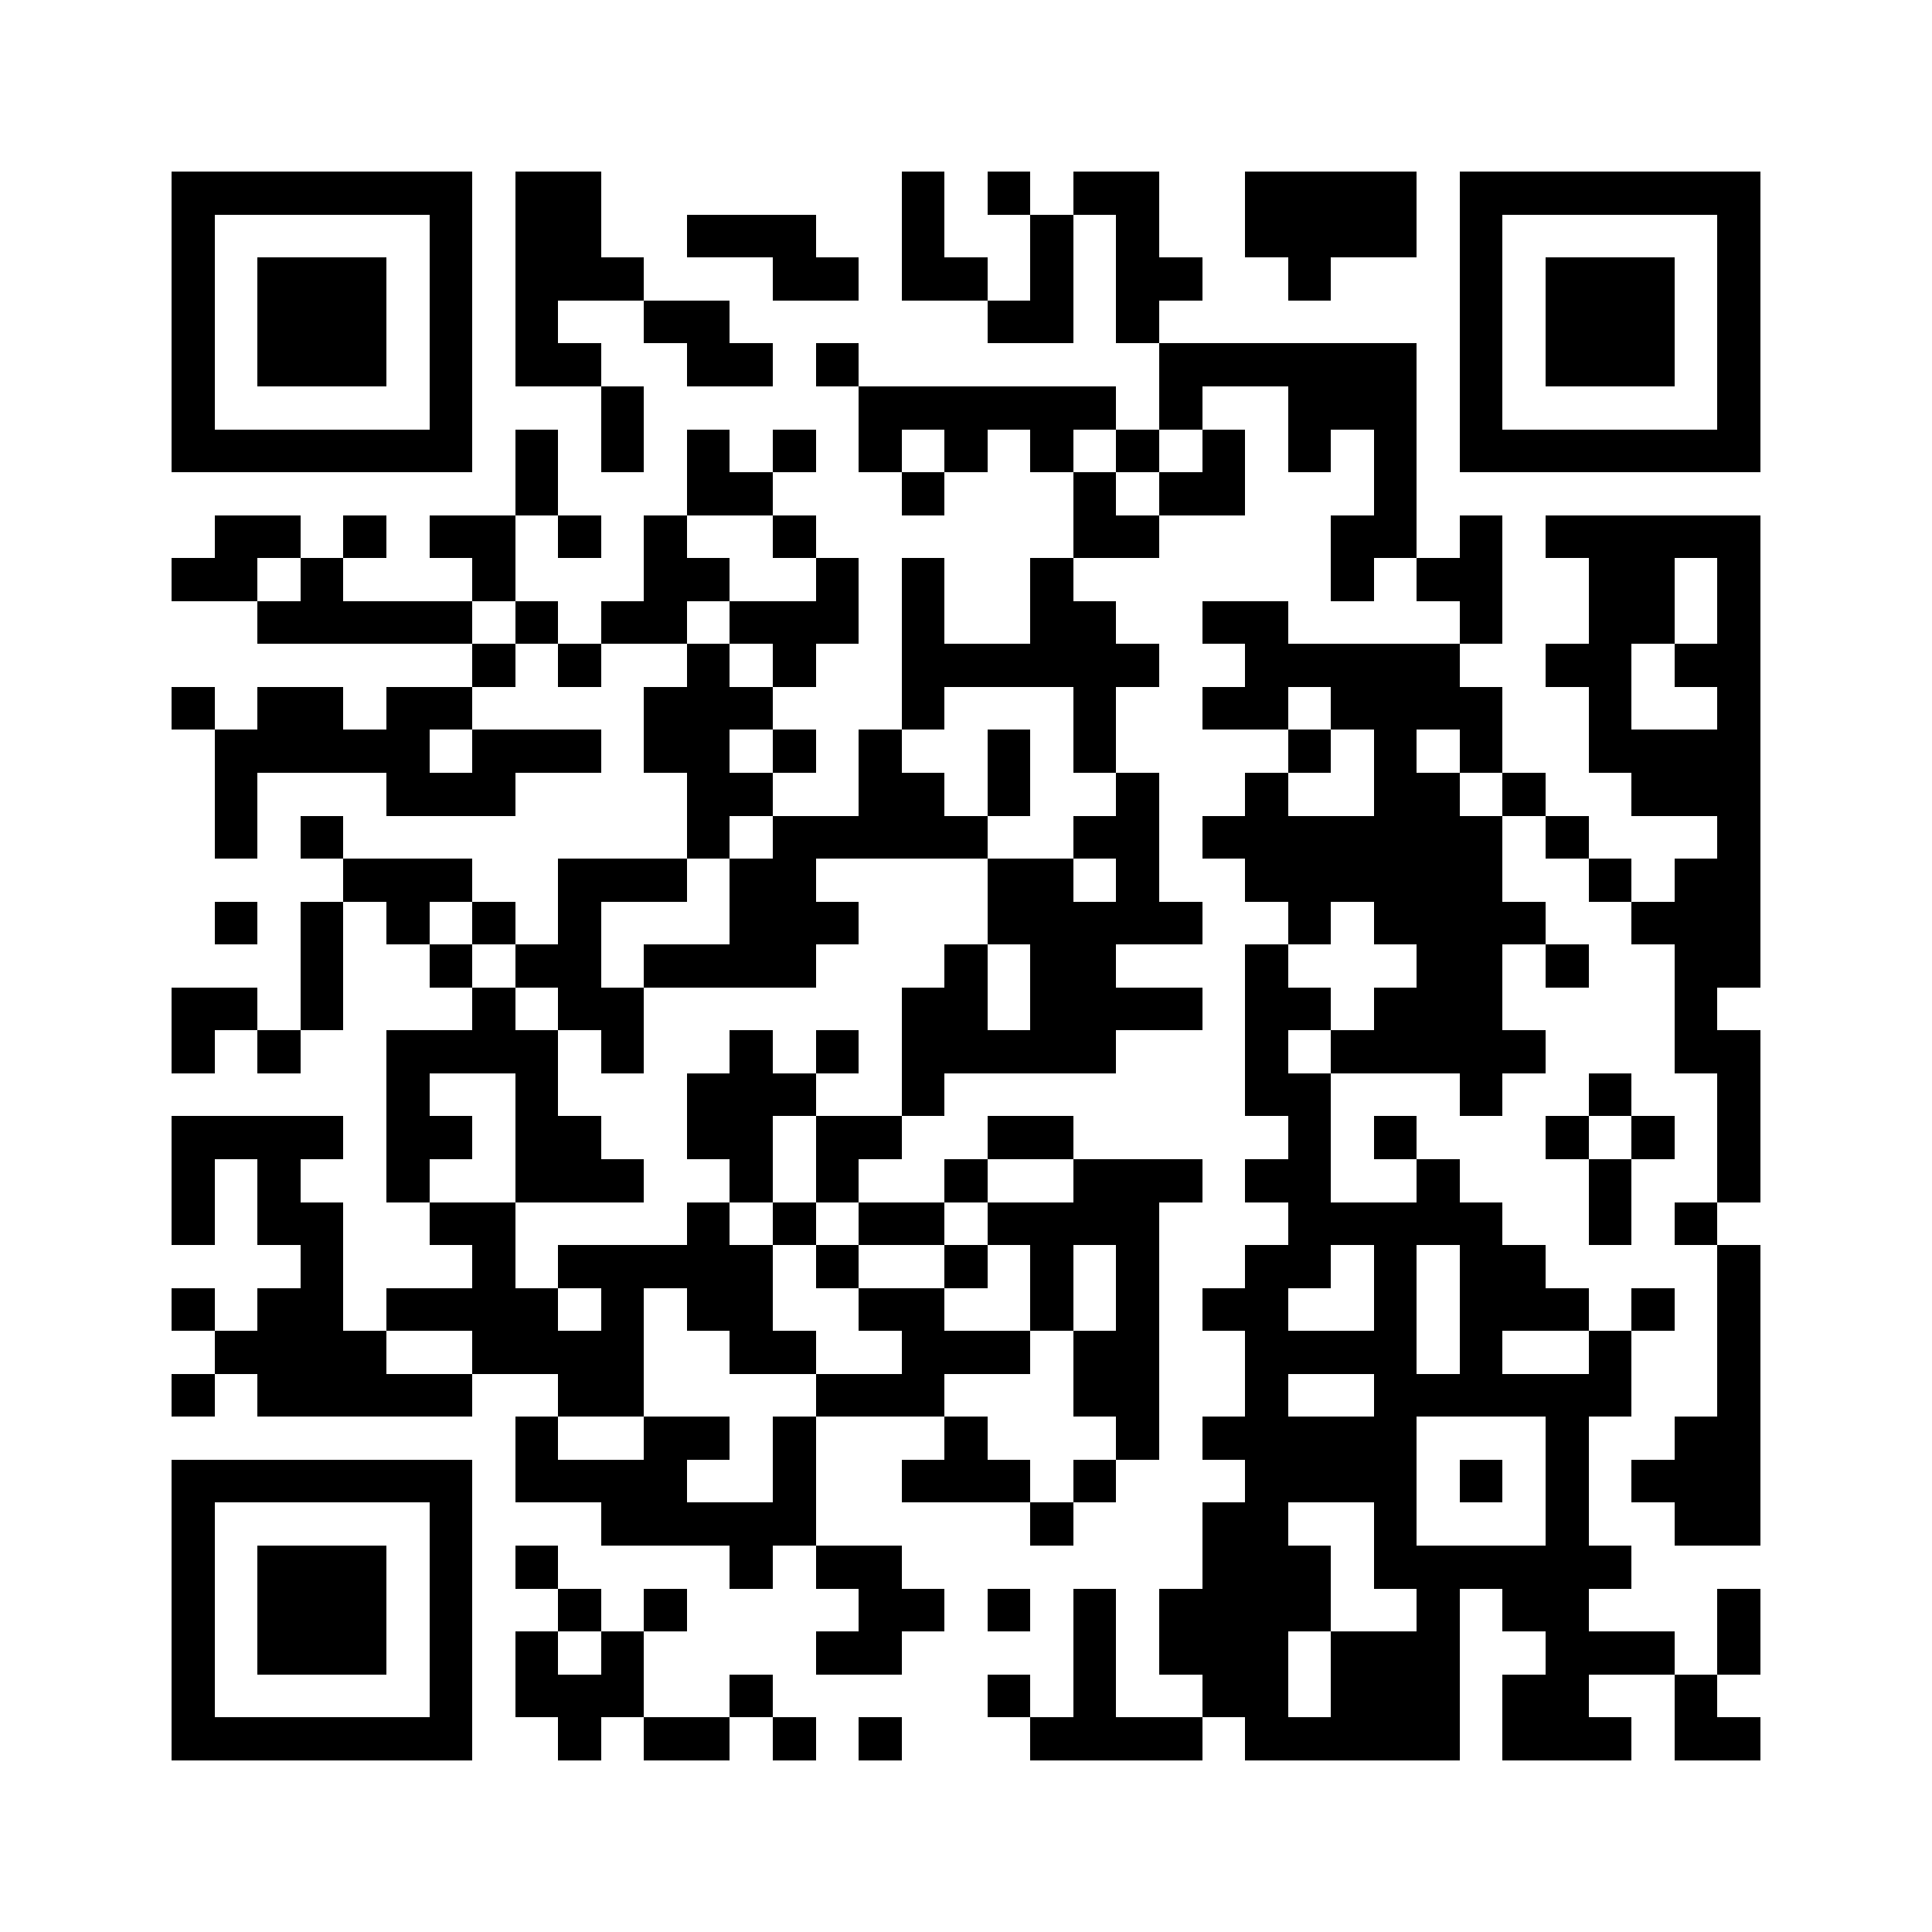 <svg xmlns="http://www.w3.org/2000/svg" viewBox="0 0 45 45" shape-rendering="crispEdges" width="900" height="900">
<rect x="0" y="0" width="45" height="45" fill="#FFF"/>
<path fill="#000" d="M4 4h7v1h-7zM12 4h2v1h-2zM21 4h1v1h-1zM23 4h1v1h-1zM25 4h2v1h-2zM29 4h4v1h-4zM34 4h7v1h-7zM4 5h1v1h-1zM10 5h1v1h-1zM12 5h2v1h-2zM16 5h3v1h-3zM21 5h1v1h-1zM24 5h1v1h-1zM26 5h1v1h-1zM29 5h4v1h-4zM34 5h1v1h-1zM40 5h1v1h-1zM4 6h1v1h-1zM6 6h3v1h-3zM10 6h1v1h-1zM12 6h3v1h-3zM18 6h2v1h-2zM21 6h2v1h-2zM24 6h1v1h-1zM26 6h2v1h-2zM30 6h1v1h-1zM34 6h1v1h-1zM36 6h3v1h-3zM40 6h1v1h-1zM4 7h1v1h-1zM6 7h3v1h-3zM10 7h1v1h-1zM12 7h1v1h-1zM15 7h2v1h-2zM23 7h2v1h-2zM26 7h1v1h-1zM34 7h1v1h-1zM36 7h3v1h-3zM40 7h1v1h-1zM4 8h1v1h-1zM6 8h3v1h-3zM10 8h1v1h-1zM12 8h2v1h-2zM16 8h2v1h-2zM19 8h1v1h-1zM27 8h6v1h-6zM34 8h1v1h-1zM36 8h3v1h-3zM40 8h1v1h-1zM4 9h1v1h-1zM10 9h1v1h-1zM14 9h1v1h-1zM20 9h6v1h-6zM27 9h1v1h-1zM30 9h3v1h-3zM34 9h1v1h-1zM40 9h1v1h-1zM4 10h7v1h-7zM12 10h1v1h-1zM14 10h1v1h-1zM16 10h1v1h-1zM18 10h1v1h-1zM20 10h1v1h-1zM22 10h1v1h-1zM24 10h1v1h-1zM26 10h1v1h-1zM28 10h1v1h-1zM30 10h1v1h-1zM32 10h1v1h-1zM34 10h7v1h-7zM12 11h1v1h-1zM16 11h2v1h-2zM21 11h1v1h-1zM25 11h1v1h-1zM27 11h2v1h-2zM32 11h1v1h-1zM5 12h2v1h-2zM8 12h1v1h-1zM10 12h2v1h-2zM13 12h1v1h-1zM15 12h1v1h-1zM18 12h1v1h-1zM25 12h2v1h-2zM31 12h2v1h-2zM34 12h1v1h-1zM36 12h5v1h-5zM4 13h2v1h-2zM7 13h1v1h-1zM11 13h1v1h-1zM15 13h2v1h-2zM19 13h1v1h-1zM21 13h1v1h-1zM24 13h1v1h-1zM31 13h1v1h-1zM33 13h2v1h-2zM37 13h2v1h-2zM40 13h1v1h-1zM6 14h5v1h-5zM12 14h1v1h-1zM14 14h2v1h-2zM17 14h3v1h-3zM21 14h1v1h-1zM24 14h2v1h-2zM28 14h2v1h-2zM34 14h1v1h-1zM37 14h2v1h-2zM40 14h1v1h-1zM11 15h1v1h-1zM13 15h1v1h-1zM16 15h1v1h-1zM18 15h1v1h-1zM21 15h6v1h-6zM29 15h5v1h-5zM36 15h2v1h-2zM39 15h2v1h-2zM4 16h1v1h-1zM6 16h2v1h-2zM9 16h2v1h-2zM15 16h3v1h-3zM21 16h1v1h-1zM25 16h1v1h-1zM28 16h2v1h-2zM31 16h4v1h-4zM37 16h1v1h-1zM40 16h1v1h-1zM5 17h5v1h-5zM11 17h3v1h-3zM15 17h2v1h-2zM18 17h1v1h-1zM20 17h1v1h-1zM23 17h1v1h-1zM25 17h1v1h-1zM30 17h1v1h-1zM32 17h1v1h-1zM34 17h1v1h-1zM37 17h4v1h-4zM5 18h1v1h-1zM9 18h3v1h-3zM16 18h2v1h-2zM20 18h2v1h-2zM23 18h1v1h-1zM26 18h1v1h-1zM29 18h1v1h-1zM32 18h2v1h-2zM35 18h1v1h-1zM38 18h3v1h-3zM5 19h1v1h-1zM7 19h1v1h-1zM16 19h1v1h-1zM18 19h5v1h-5zM25 19h2v1h-2zM28 19h7v1h-7zM36 19h1v1h-1zM40 19h1v1h-1zM8 20h3v1h-3zM13 20h3v1h-3zM17 20h2v1h-2zM23 20h2v1h-2zM26 20h1v1h-1zM29 20h6v1h-6zM37 20h1v1h-1zM39 20h2v1h-2zM5 21h1v1h-1zM7 21h1v1h-1zM9 21h1v1h-1zM11 21h1v1h-1zM13 21h1v1h-1zM17 21h3v1h-3zM23 21h5v1h-5zM30 21h1v1h-1zM32 21h4v1h-4zM38 21h3v1h-3zM7 22h1v1h-1zM10 22h1v1h-1zM12 22h2v1h-2zM15 22h4v1h-4zM22 22h1v1h-1zM24 22h2v1h-2zM29 22h1v1h-1zM33 22h2v1h-2zM36 22h1v1h-1zM39 22h2v1h-2zM4 23h2v1h-2zM7 23h1v1h-1zM11 23h1v1h-1zM13 23h2v1h-2zM21 23h2v1h-2zM24 23h4v1h-4zM29 23h2v1h-2zM32 23h3v1h-3zM39 23h1v1h-1zM4 24h1v1h-1zM6 24h1v1h-1zM9 24h4v1h-4zM14 24h1v1h-1zM17 24h1v1h-1zM19 24h1v1h-1zM21 24h5v1h-5zM29 24h1v1h-1zM31 24h5v1h-5zM39 24h2v1h-2zM9 25h1v1h-1zM12 25h1v1h-1zM16 25h3v1h-3zM21 25h1v1h-1zM29 25h2v1h-2zM34 25h1v1h-1zM37 25h1v1h-1zM40 25h1v1h-1zM4 26h4v1h-4zM9 26h2v1h-2zM12 26h2v1h-2zM16 26h2v1h-2zM19 26h2v1h-2zM23 26h2v1h-2zM30 26h1v1h-1zM32 26h1v1h-1zM36 26h1v1h-1zM38 26h1v1h-1zM40 26h1v1h-1zM4 27h1v1h-1zM6 27h1v1h-1zM9 27h1v1h-1zM12 27h3v1h-3zM17 27h1v1h-1zM19 27h1v1h-1zM22 27h1v1h-1zM25 27h3v1h-3zM29 27h2v1h-2zM33 27h1v1h-1zM37 27h1v1h-1zM40 27h1v1h-1zM4 28h1v1h-1zM6 28h2v1h-2zM10 28h2v1h-2zM16 28h1v1h-1zM18 28h1v1h-1zM20 28h2v1h-2zM23 28h4v1h-4zM30 28h5v1h-5zM37 28h1v1h-1zM39 28h1v1h-1zM7 29h1v1h-1zM11 29h1v1h-1zM13 29h5v1h-5zM19 29h1v1h-1zM22 29h1v1h-1zM24 29h1v1h-1zM26 29h1v1h-1zM29 29h2v1h-2zM32 29h1v1h-1zM34 29h2v1h-2zM40 29h1v1h-1zM4 30h1v1h-1zM6 30h2v1h-2zM9 30h4v1h-4zM14 30h1v1h-1zM16 30h2v1h-2zM20 30h2v1h-2zM24 30h1v1h-1zM26 30h1v1h-1zM28 30h2v1h-2zM32 30h1v1h-1zM34 30h3v1h-3zM38 30h1v1h-1zM40 30h1v1h-1zM5 31h4v1h-4zM11 31h4v1h-4zM17 31h2v1h-2zM21 31h3v1h-3zM25 31h2v1h-2zM29 31h4v1h-4zM34 31h1v1h-1zM37 31h1v1h-1zM40 31h1v1h-1zM4 32h1v1h-1zM6 32h5v1h-5zM13 32h2v1h-2zM19 32h3v1h-3zM25 32h2v1h-2zM29 32h1v1h-1zM32 32h6v1h-6zM40 32h1v1h-1zM12 33h1v1h-1zM15 33h2v1h-2zM18 33h1v1h-1zM22 33h1v1h-1zM26 33h1v1h-1zM28 33h5v1h-5zM36 33h1v1h-1zM39 33h2v1h-2zM4 34h7v1h-7zM12 34h4v1h-4zM18 34h1v1h-1zM21 34h3v1h-3zM25 34h1v1h-1zM29 34h4v1h-4zM34 34h1v1h-1zM36 34h1v1h-1zM38 34h3v1h-3zM4 35h1v1h-1zM10 35h1v1h-1zM14 35h5v1h-5zM24 35h1v1h-1zM28 35h2v1h-2zM32 35h1v1h-1zM36 35h1v1h-1zM39 35h2v1h-2zM4 36h1v1h-1zM6 36h3v1h-3zM10 36h1v1h-1zM12 36h1v1h-1zM17 36h1v1h-1zM19 36h2v1h-2zM28 36h3v1h-3zM32 36h6v1h-6zM4 37h1v1h-1zM6 37h3v1h-3zM10 37h1v1h-1zM13 37h1v1h-1zM15 37h1v1h-1zM20 37h2v1h-2zM23 37h1v1h-1zM25 37h1v1h-1zM27 37h4v1h-4zM33 37h1v1h-1zM35 37h2v1h-2zM40 37h1v1h-1zM4 38h1v1h-1zM6 38h3v1h-3zM10 38h1v1h-1zM12 38h1v1h-1zM14 38h1v1h-1zM19 38h2v1h-2zM25 38h1v1h-1zM27 38h3v1h-3zM31 38h3v1h-3zM36 38h3v1h-3zM40 38h1v1h-1zM4 39h1v1h-1zM10 39h1v1h-1zM12 39h3v1h-3zM17 39h1v1h-1zM23 39h1v1h-1zM25 39h1v1h-1zM28 39h2v1h-2zM31 39h3v1h-3zM35 39h2v1h-2zM39 39h1v1h-1zM4 40h7v1h-7zM13 40h1v1h-1zM15 40h2v1h-2zM18 40h1v1h-1zM20 40h1v1h-1zM24 40h4v1h-4zM29 40h5v1h-5zM35 40h3v1h-3zM39 40h2v1h-2z"/>
</svg>